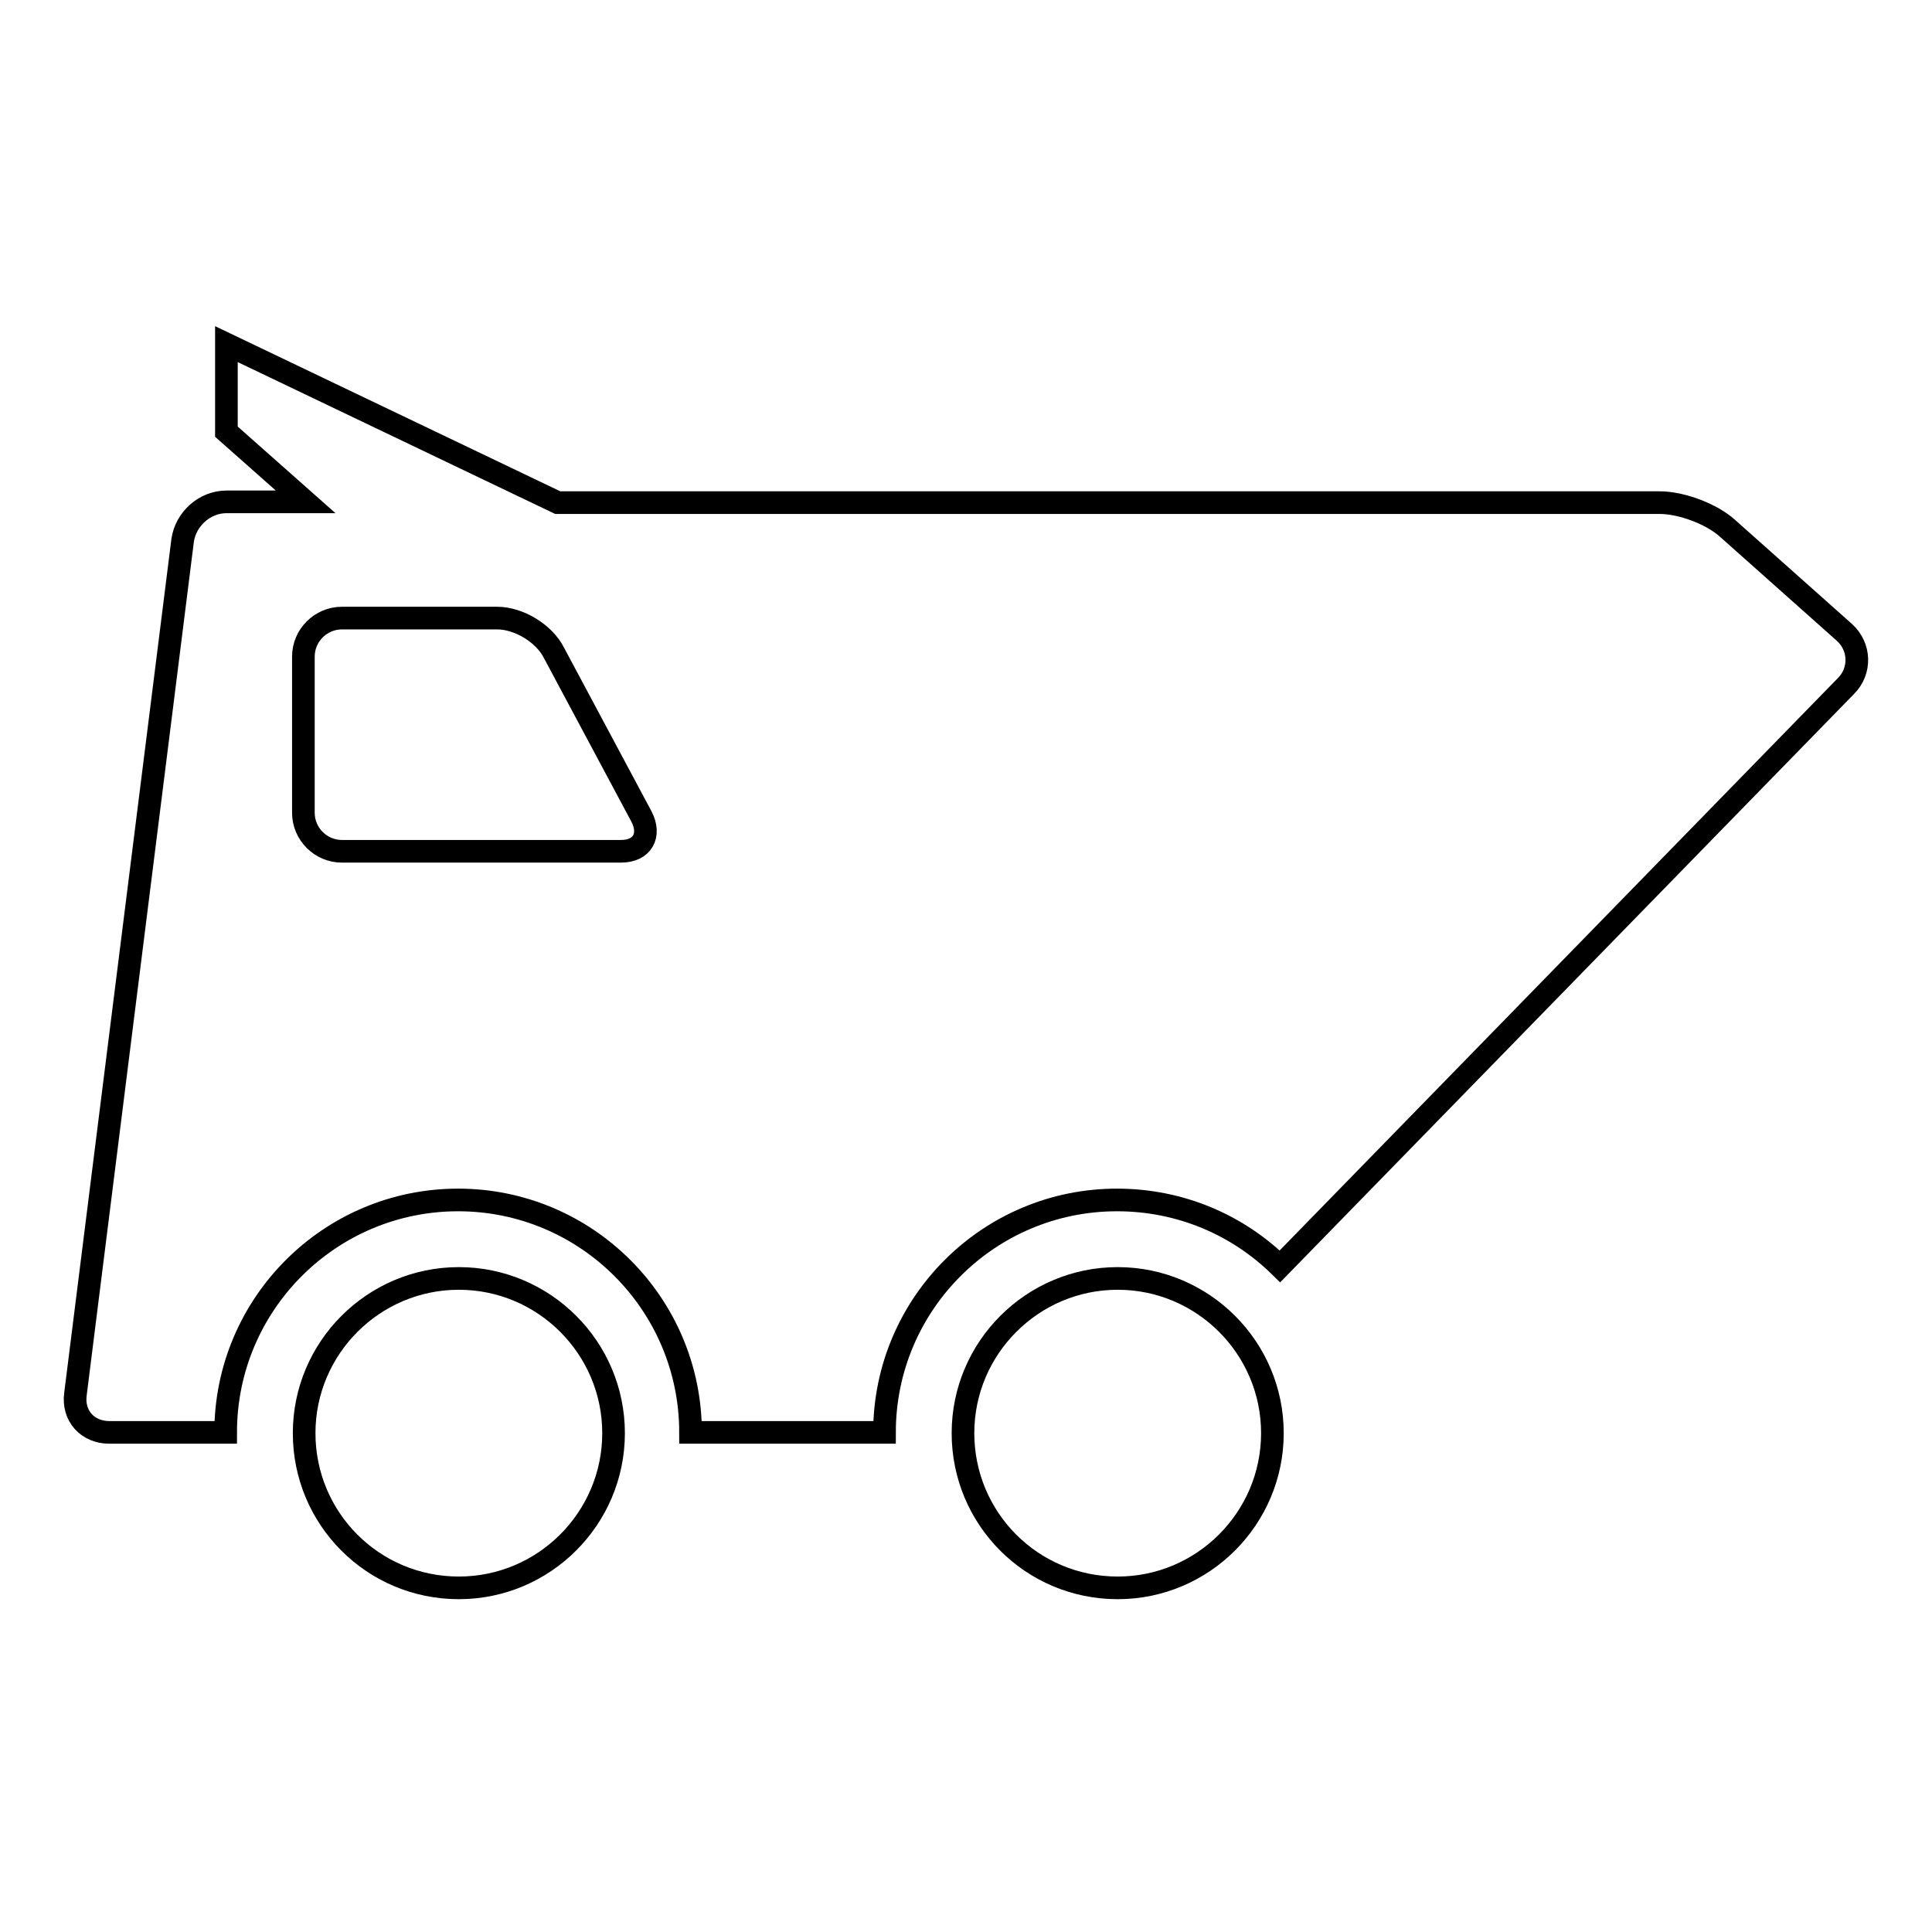<?xml version="1.0" encoding="utf-8"?>
<!-- Svg Vector Icons : http://www.onlinewebfonts.com/icon -->
<!DOCTYPE svg PUBLIC "-//W3C//DTD SVG 1.1//EN" "http://www.w3.org/Graphics/SVG/1.1/DTD/svg11.dtd">
<svg version="1.1" xmlns="http://www.w3.org/2000/svg" xmlns:xlink="http://www.w3.org/1999/xlink" x="0px" y="0px" viewBox="0 0 256 256" enable-background="new 0 0 256 256" xml:space="preserve">
<g><g><path stroke-width="3" fill-opacity="0" stroke="#000000"  d="M169.6,167.8l75-76.9c2-2,1.9-5.2-0.2-7.1L228.9,70c-2.1-1.9-6.1-3.4-9-3.4H73.9L30,45.6L30,57.2l10.5,9.3l0,0H30c-2.9,0-5.4,2.3-5.8,5.1L10,184.7c-0.4,2.9,1.6,5.1,4.5,5.1h15.4c0-17,13.8-30.8,30.8-30.8c17,0,30.8,13.8,30.8,30.8h25.7c0-17,13.8-30.8,30.8-30.8C156.4,159,164,162.3,169.6,167.8L169.6,167.8z M40.2,87c0-2.8,2.3-5.1,5.1-5.1h20.6c2.8,0,6.2,2,7.5,4.6L85,108.2c1.3,2.5,0.1,4.6-2.7,4.6H45.3c-2.8,0-5.1-2.3-5.1-5.1V87z M60.8,210.4c11.3,0,20.5-9.2,20.5-20.5s-9.2-20.5-20.5-20.5s-20.5,9.2-20.5,20.5S49.4,210.4,60.8,210.4z M148.1,210.4c11.3,0,20.5-9.2,20.5-20.5s-9.2-20.5-20.5-20.5s-20.5,9.2-20.5,20.5S136.7,210.4,148.1,210.4z"/></g></g>
</svg>
